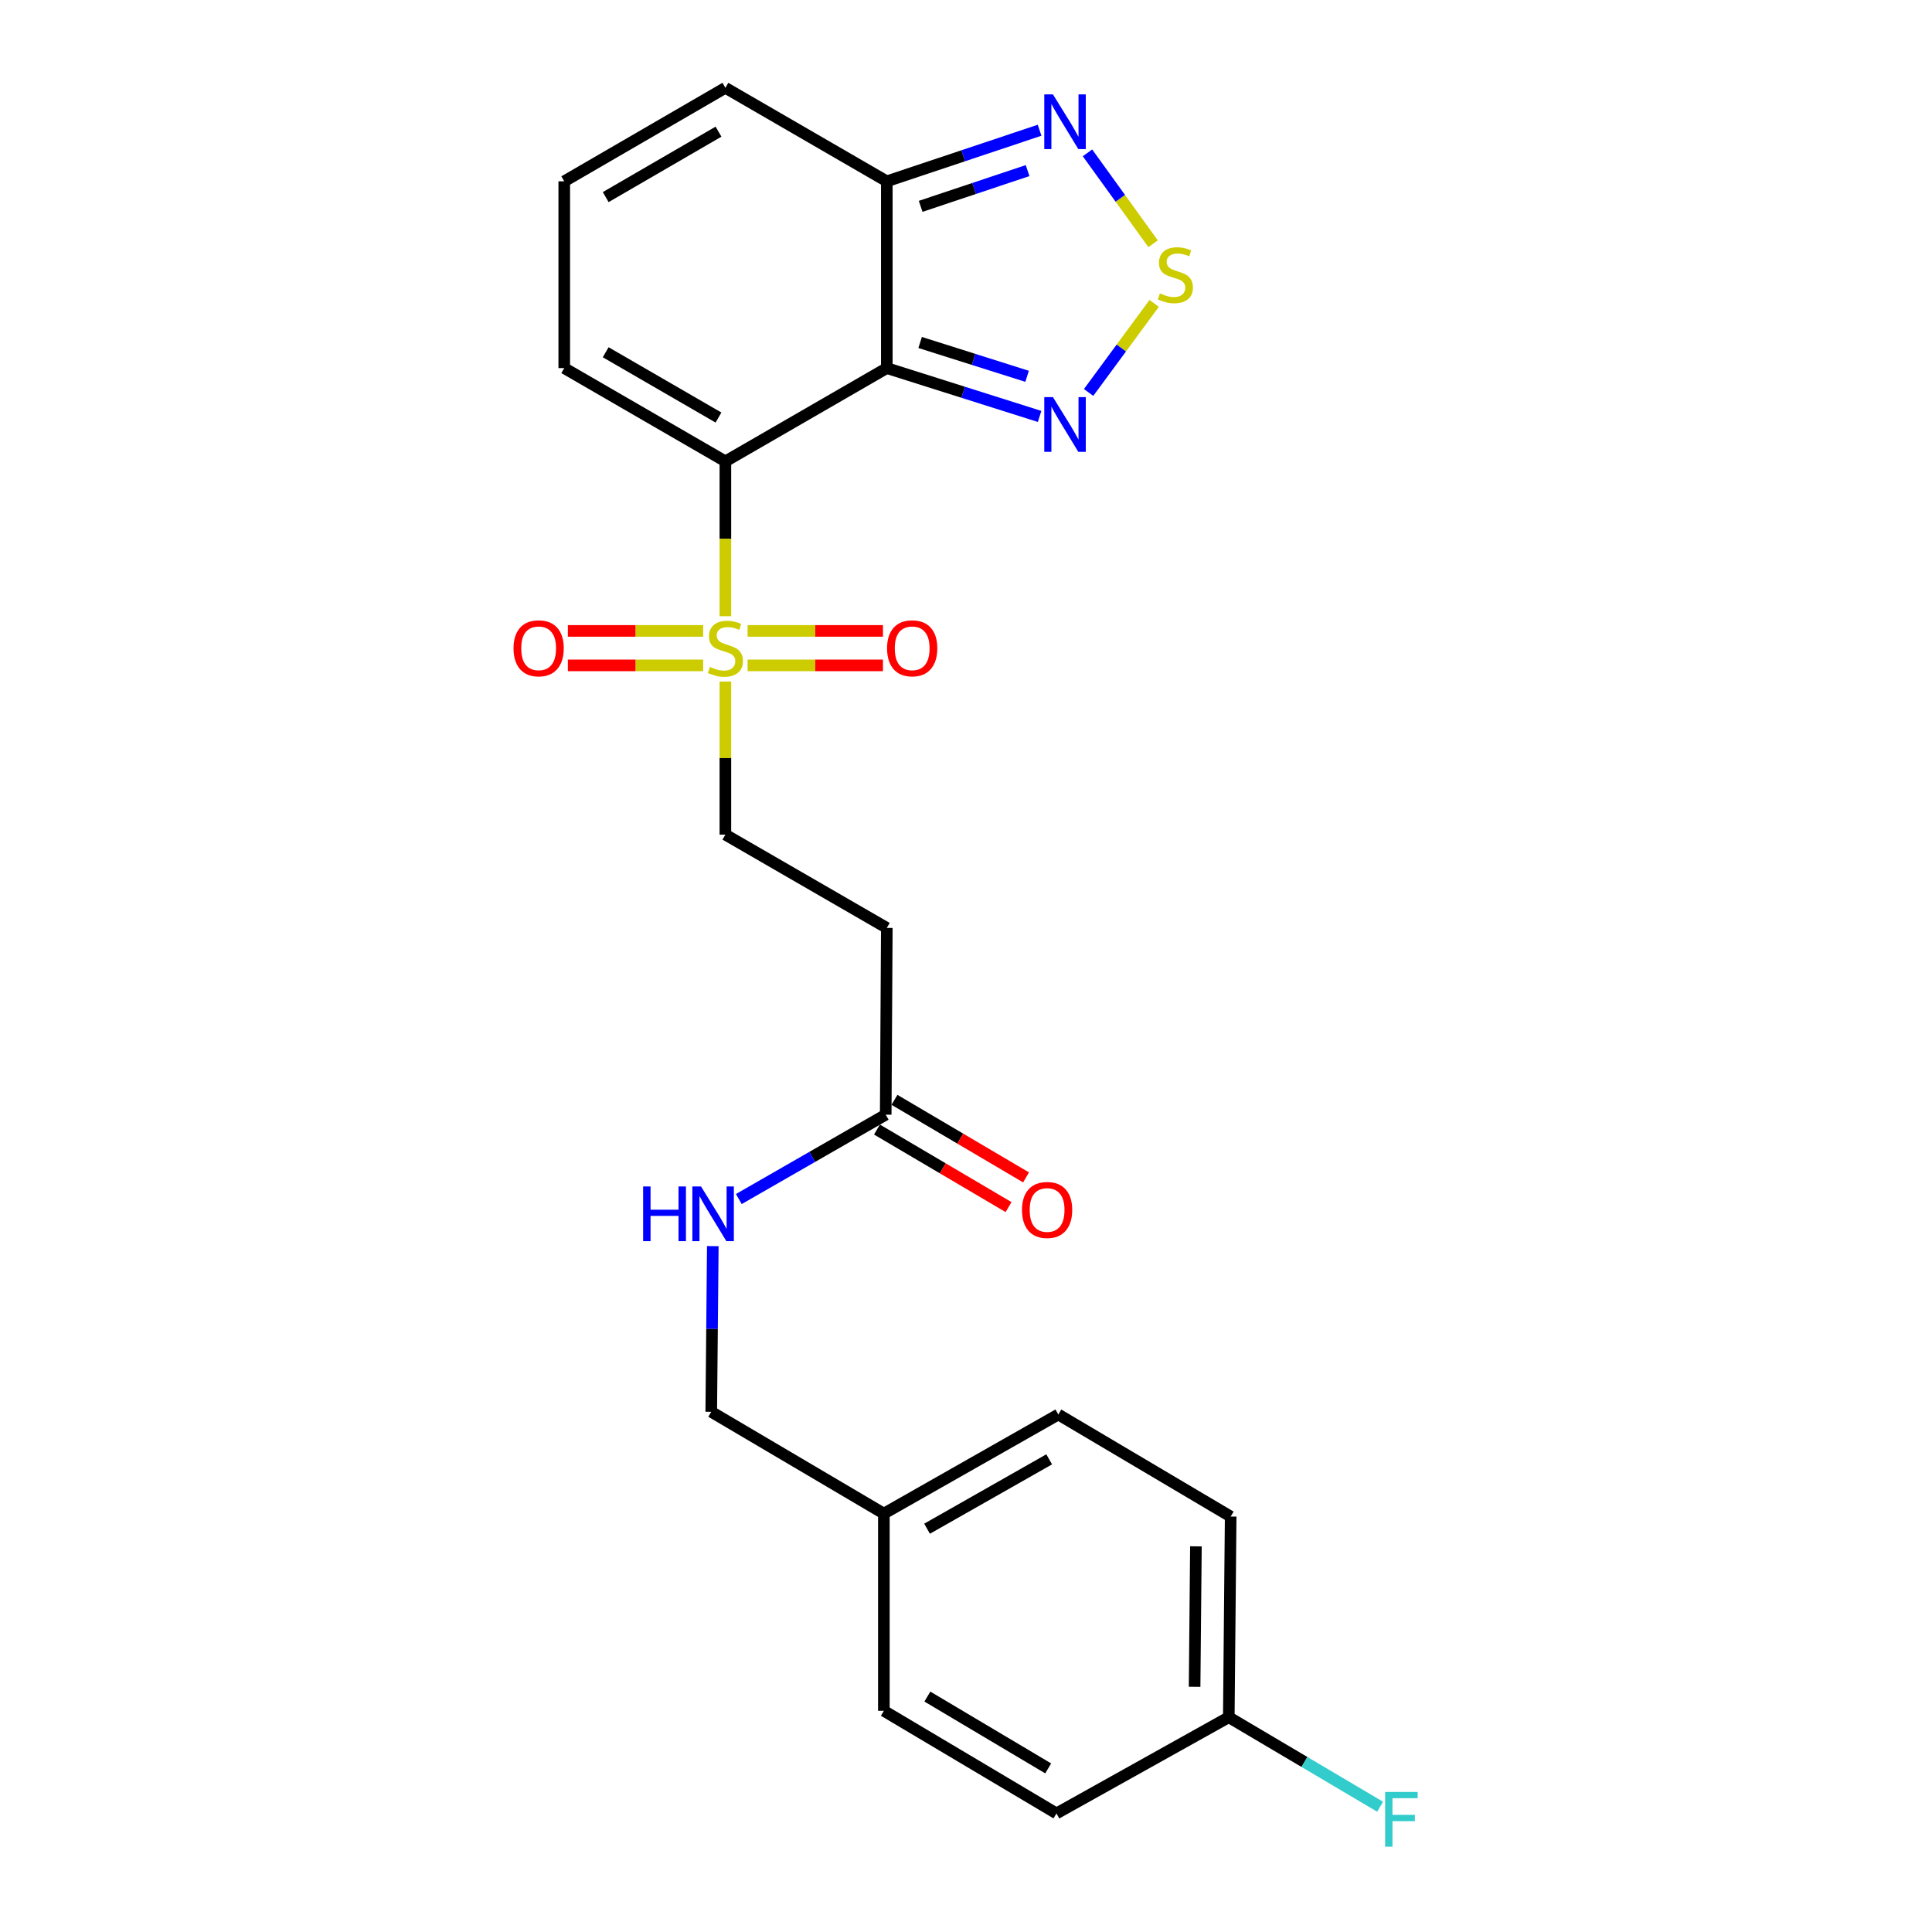 <?xml version='1.0' encoding='iso-8859-1'?>
<svg version='1.1' baseProfile='full'
              xmlns='http://www.w3.org/2000/svg'
                      xmlns:rdkit='http://www.rdkit.org/xml'
                      xmlns:xlink='http://www.w3.org/1999/xlink'
                  xml:space='preserve'
width='1000px' height='1000px' viewBox='0 0 1000 1000'>
<!-- END OF HEADER -->
<rect style='opacity:1.0;fill:#FFFFFF;stroke:none' width='1000' height='1000' x='0' y='0'> </rect>
<path class='bond-0' d='M 375.457,238.8 L 459.011,190.526' style='fill:none;fill-rule:evenodd;stroke:#000000;stroke-width:6px;stroke-linecap:butt;stroke-linejoin:miter;stroke-opacity:1' />
<path class='bond-1' d='M 375.457,238.8 L 375.457,278.871' style='fill:none;fill-rule:evenodd;stroke:#000000;stroke-width:6px;stroke-linecap:butt;stroke-linejoin:miter;stroke-opacity:1' />
<path class='bond-1' d='M 375.457,278.871 L 375.457,318.941' style='fill:none;fill-rule:evenodd;stroke:#CCCC00;stroke-width:6px;stroke-linecap:butt;stroke-linejoin:miter;stroke-opacity:1' />
<path class='bond-6' d='M 375.457,238.8 L 292.053,190.526' style='fill:none;fill-rule:evenodd;stroke:#000000;stroke-width:6px;stroke-linecap:butt;stroke-linejoin:miter;stroke-opacity:1' />
<path class='bond-6' d='M 371.885,216.117 L 313.501,182.324' style='fill:none;fill-rule:evenodd;stroke:#000000;stroke-width:6px;stroke-linecap:butt;stroke-linejoin:miter;stroke-opacity:1' />
<path class='bond-2' d='M 459.011,190.526 L 498.555,203.036' style='fill:none;fill-rule:evenodd;stroke:#000000;stroke-width:6px;stroke-linecap:butt;stroke-linejoin:miter;stroke-opacity:1' />
<path class='bond-2' d='M 498.555,203.036 L 538.099,215.546' style='fill:none;fill-rule:evenodd;stroke:#0000FF;stroke-width:6px;stroke-linecap:butt;stroke-linejoin:miter;stroke-opacity:1' />
<path class='bond-2' d='M 476.256,177.267 L 503.937,186.024' style='fill:none;fill-rule:evenodd;stroke:#000000;stroke-width:6px;stroke-linecap:butt;stroke-linejoin:miter;stroke-opacity:1' />
<path class='bond-2' d='M 503.937,186.024 L 531.618,194.781' style='fill:none;fill-rule:evenodd;stroke:#0000FF;stroke-width:6px;stroke-linecap:butt;stroke-linejoin:miter;stroke-opacity:1' />
<path class='bond-4' d='M 459.011,190.526 L 459.011,93.848' style='fill:none;fill-rule:evenodd;stroke:#000000;stroke-width:6px;stroke-linecap:butt;stroke-linejoin:miter;stroke-opacity:1' />
<path class='bond-8' d='M 375.457,352.772 L 375.457,392.389' style='fill:none;fill-rule:evenodd;stroke:#CCCC00;stroke-width:6px;stroke-linecap:butt;stroke-linejoin:miter;stroke-opacity:1' />
<path class='bond-8' d='M 375.457,392.389 L 375.457,432.007' style='fill:none;fill-rule:evenodd;stroke:#000000;stroke-width:6px;stroke-linecap:butt;stroke-linejoin:miter;stroke-opacity:1' />
<path class='bond-10' d='M 386.955,344.4 L 421.985,344.4' style='fill:none;fill-rule:evenodd;stroke:#CCCC00;stroke-width:6px;stroke-linecap:butt;stroke-linejoin:miter;stroke-opacity:1' />
<path class='bond-10' d='M 421.985,344.4 L 457.015,344.4' style='fill:none;fill-rule:evenodd;stroke:#FF0000;stroke-width:6px;stroke-linecap:butt;stroke-linejoin:miter;stroke-opacity:1' />
<path class='bond-10' d='M 386.955,326.557 L 421.985,326.557' style='fill:none;fill-rule:evenodd;stroke:#CCCC00;stroke-width:6px;stroke-linecap:butt;stroke-linejoin:miter;stroke-opacity:1' />
<path class='bond-10' d='M 421.985,326.557 L 457.015,326.557' style='fill:none;fill-rule:evenodd;stroke:#FF0000;stroke-width:6px;stroke-linecap:butt;stroke-linejoin:miter;stroke-opacity:1' />
<path class='bond-11' d='M 363.961,326.557 L 328.945,326.557' style='fill:none;fill-rule:evenodd;stroke:#CCCC00;stroke-width:6px;stroke-linecap:butt;stroke-linejoin:miter;stroke-opacity:1' />
<path class='bond-11' d='M 328.945,326.557 L 293.928,326.557' style='fill:none;fill-rule:evenodd;stroke:#FF0000;stroke-width:6px;stroke-linecap:butt;stroke-linejoin:miter;stroke-opacity:1' />
<path class='bond-11' d='M 363.961,344.4 L 328.945,344.4' style='fill:none;fill-rule:evenodd;stroke:#CCCC00;stroke-width:6px;stroke-linecap:butt;stroke-linejoin:miter;stroke-opacity:1' />
<path class='bond-11' d='M 328.945,344.4 L 293.928,344.4' style='fill:none;fill-rule:evenodd;stroke:#FF0000;stroke-width:6px;stroke-linecap:butt;stroke-linejoin:miter;stroke-opacity:1' />
<path class='bond-3' d='M 563.454,203.14 L 580.423,180.09' style='fill:none;fill-rule:evenodd;stroke:#0000FF;stroke-width:6px;stroke-linecap:butt;stroke-linejoin:miter;stroke-opacity:1' />
<path class='bond-3' d='M 580.423,180.09 L 597.391,157.04' style='fill:none;fill-rule:evenodd;stroke:#CCCC00;stroke-width:6px;stroke-linecap:butt;stroke-linejoin:miter;stroke-opacity:1' />
<path class='bond-25' d='M 596.845,126.172 L 579.864,102.645' style='fill:none;fill-rule:evenodd;stroke:#CCCC00;stroke-width:6px;stroke-linecap:butt;stroke-linejoin:miter;stroke-opacity:1' />
<path class='bond-25' d='M 579.864,102.645 L 562.883,79.117' style='fill:none;fill-rule:evenodd;stroke:#0000FF;stroke-width:6px;stroke-linecap:butt;stroke-linejoin:miter;stroke-opacity:1' />
<path class='bond-5' d='M 459.011,93.848 L 498.549,80.631' style='fill:none;fill-rule:evenodd;stroke:#000000;stroke-width:6px;stroke-linecap:butt;stroke-linejoin:miter;stroke-opacity:1' />
<path class='bond-5' d='M 498.549,80.631 L 538.086,67.413' style='fill:none;fill-rule:evenodd;stroke:#0000FF;stroke-width:6px;stroke-linecap:butt;stroke-linejoin:miter;stroke-opacity:1' />
<path class='bond-5' d='M 476.529,106.805 L 504.206,97.553' style='fill:none;fill-rule:evenodd;stroke:#000000;stroke-width:6px;stroke-linecap:butt;stroke-linejoin:miter;stroke-opacity:1' />
<path class='bond-5' d='M 504.206,97.553 L 531.882,88.3' style='fill:none;fill-rule:evenodd;stroke:#0000FF;stroke-width:6px;stroke-linecap:butt;stroke-linejoin:miter;stroke-opacity:1' />
<path class='bond-24' d='M 459.011,93.848 L 375.457,45.455' style='fill:none;fill-rule:evenodd;stroke:#000000;stroke-width:6px;stroke-linecap:butt;stroke-linejoin:miter;stroke-opacity:1' />
<path class='bond-12' d='M 292.053,190.526 L 292.053,93.848' style='fill:none;fill-rule:evenodd;stroke:#000000;stroke-width:6px;stroke-linecap:butt;stroke-linejoin:miter;stroke-opacity:1' />
<path class='bond-7' d='M 458.446,576.96 L 459.011,480.292' style='fill:none;fill-rule:evenodd;stroke:#000000;stroke-width:6px;stroke-linecap:butt;stroke-linejoin:miter;stroke-opacity:1' />
<path class='bond-14' d='M 458.446,576.96 L 420.433,598.79' style='fill:none;fill-rule:evenodd;stroke:#000000;stroke-width:6px;stroke-linecap:butt;stroke-linejoin:miter;stroke-opacity:1' />
<path class='bond-14' d='M 420.433,598.79 L 382.419,620.621' style='fill:none;fill-rule:evenodd;stroke:#0000FF;stroke-width:6px;stroke-linecap:butt;stroke-linejoin:miter;stroke-opacity:1' />
<path class='bond-15' d='M 453.916,584.646 L 487.971,604.718' style='fill:none;fill-rule:evenodd;stroke:#000000;stroke-width:6px;stroke-linecap:butt;stroke-linejoin:miter;stroke-opacity:1' />
<path class='bond-15' d='M 487.971,604.718 L 522.026,624.79' style='fill:none;fill-rule:evenodd;stroke:#FF0000;stroke-width:6px;stroke-linecap:butt;stroke-linejoin:miter;stroke-opacity:1' />
<path class='bond-15' d='M 462.976,569.274 L 497.031,589.347' style='fill:none;fill-rule:evenodd;stroke:#000000;stroke-width:6px;stroke-linecap:butt;stroke-linejoin:miter;stroke-opacity:1' />
<path class='bond-15' d='M 497.031,589.347 L 531.086,609.419' style='fill:none;fill-rule:evenodd;stroke:#FF0000;stroke-width:6px;stroke-linecap:butt;stroke-linejoin:miter;stroke-opacity:1' />
<path class='bond-9' d='M 375.457,432.007 L 459.011,480.292' style='fill:none;fill-rule:evenodd;stroke:#000000;stroke-width:6px;stroke-linecap:butt;stroke-linejoin:miter;stroke-opacity:1' />
<path class='bond-13' d='M 292.053,93.848 L 375.457,45.455' style='fill:none;fill-rule:evenodd;stroke:#000000;stroke-width:6px;stroke-linecap:butt;stroke-linejoin:miter;stroke-opacity:1' />
<path class='bond-13' d='M 313.518,102.022 L 371.901,68.147' style='fill:none;fill-rule:evenodd;stroke:#000000;stroke-width:6px;stroke-linecap:butt;stroke-linejoin:miter;stroke-opacity:1' />
<path class='bond-16' d='M 368.947,644.99 L 368.544,687.867' style='fill:none;fill-rule:evenodd;stroke:#0000FF;stroke-width:6px;stroke-linecap:butt;stroke-linejoin:miter;stroke-opacity:1' />
<path class='bond-16' d='M 368.544,687.867 L 368.142,730.744' style='fill:none;fill-rule:evenodd;stroke:#000000;stroke-width:6px;stroke-linecap:butt;stroke-linejoin:miter;stroke-opacity:1' />
<path class='bond-18' d='M 368.142,730.744 L 457.484,783.44' style='fill:none;fill-rule:evenodd;stroke:#000000;stroke-width:6px;stroke-linecap:butt;stroke-linejoin:miter;stroke-opacity:1' />
<path class='bond-17' d='M 636.021,888.831 L 636.992,784.967' style='fill:none;fill-rule:evenodd;stroke:#000000;stroke-width:6px;stroke-linecap:butt;stroke-linejoin:miter;stroke-opacity:1' />
<path class='bond-17' d='M 618.325,873.084 L 619.005,800.379' style='fill:none;fill-rule:evenodd;stroke:#000000;stroke-width:6px;stroke-linecap:butt;stroke-linejoin:miter;stroke-opacity:1' />
<path class='bond-19' d='M 636.021,888.831 L 675.185,911.996' style='fill:none;fill-rule:evenodd;stroke:#000000;stroke-width:6px;stroke-linecap:butt;stroke-linejoin:miter;stroke-opacity:1' />
<path class='bond-19' d='M 675.185,911.996 L 714.348,935.16' style='fill:none;fill-rule:evenodd;stroke:#33CCCC;stroke-width:6px;stroke-linecap:butt;stroke-linejoin:miter;stroke-opacity:1' />
<path class='bond-26' d='M 636.021,888.831 L 546.827,938.622' style='fill:none;fill-rule:evenodd;stroke:#000000;stroke-width:6px;stroke-linecap:butt;stroke-linejoin:miter;stroke-opacity:1' />
<path class='bond-22' d='M 457.484,783.44 L 457.484,885.51' style='fill:none;fill-rule:evenodd;stroke:#000000;stroke-width:6px;stroke-linecap:butt;stroke-linejoin:miter;stroke-opacity:1' />
<path class='bond-23' d='M 457.484,783.44 L 547.789,732.142' style='fill:none;fill-rule:evenodd;stroke:#000000;stroke-width:6px;stroke-linecap:butt;stroke-linejoin:miter;stroke-opacity:1' />
<path class='bond-23' d='M 479.843,791.26 L 543.056,755.351' style='fill:none;fill-rule:evenodd;stroke:#000000;stroke-width:6px;stroke-linecap:butt;stroke-linejoin:miter;stroke-opacity:1' />
<path class='bond-20' d='M 546.827,938.622 L 457.484,885.51' style='fill:none;fill-rule:evenodd;stroke:#000000;stroke-width:6px;stroke-linecap:butt;stroke-linejoin:miter;stroke-opacity:1' />
<path class='bond-20' d='M 542.543,915.318 L 480.003,878.14' style='fill:none;fill-rule:evenodd;stroke:#000000;stroke-width:6px;stroke-linecap:butt;stroke-linejoin:miter;stroke-opacity:1' />
<path class='bond-21' d='M 636.992,784.967 L 547.789,732.142' style='fill:none;fill-rule:evenodd;stroke:#000000;stroke-width:6px;stroke-linecap:butt;stroke-linejoin:miter;stroke-opacity:1' />
<path  class='atom-2' d='M 367.457 345.198
Q 367.777 345.318, 369.097 345.878
Q 370.417 346.438, 371.857 346.798
Q 373.337 347.118, 374.777 347.118
Q 377.457 347.118, 379.017 345.838
Q 380.577 344.518, 380.577 342.238
Q 380.577 340.678, 379.777 339.718
Q 379.017 338.758, 377.817 338.238
Q 376.617 337.718, 374.617 337.118
Q 372.097 336.358, 370.577 335.638
Q 369.097 334.918, 368.017 333.398
Q 366.977 331.878, 366.977 329.318
Q 366.977 325.758, 369.377 323.558
Q 371.817 321.358, 376.617 321.358
Q 379.897 321.358, 383.617 322.918
L 382.697 325.998
Q 379.297 324.598, 376.737 324.598
Q 373.977 324.598, 372.457 325.758
Q 370.937 326.878, 370.977 328.838
Q 370.977 330.358, 371.737 331.278
Q 372.537 332.198, 373.657 332.718
Q 374.817 333.238, 376.737 333.838
Q 379.297 334.638, 380.817 335.438
Q 382.337 336.238, 383.417 337.878
Q 384.537 339.478, 384.537 342.238
Q 384.537 346.158, 381.897 348.278
Q 379.297 350.358, 374.937 350.358
Q 372.417 350.358, 370.497 349.798
Q 368.617 349.278, 366.377 348.358
L 367.457 345.198
' fill='#CCCC00'/>
<path  class='atom-3' d='M 544.998 205.549
L 554.278 220.549
Q 555.198 222.029, 556.678 224.709
Q 558.158 227.389, 558.238 227.549
L 558.238 205.549
L 561.998 205.549
L 561.998 233.869
L 558.118 233.869
L 548.158 217.469
Q 546.998 215.549, 545.758 213.349
Q 544.558 211.149, 544.198 210.469
L 544.198 233.869
L 540.518 233.869
L 540.518 205.549
L 544.998 205.549
' fill='#0000FF'/>
<path  class='atom-4' d='M 600.365 151.852
Q 600.685 151.972, 602.005 152.532
Q 603.325 153.092, 604.765 153.452
Q 606.245 153.772, 607.685 153.772
Q 610.365 153.772, 611.925 152.492
Q 613.485 151.172, 613.485 148.892
Q 613.485 147.332, 612.685 146.372
Q 611.925 145.412, 610.725 144.892
Q 609.525 144.372, 607.525 143.772
Q 605.005 143.012, 603.485 142.292
Q 602.005 141.572, 600.925 140.052
Q 599.885 138.532, 599.885 135.972
Q 599.885 132.412, 602.285 130.212
Q 604.725 128.012, 609.525 128.012
Q 612.805 128.012, 616.525 129.572
L 615.605 132.652
Q 612.205 131.252, 609.645 131.252
Q 606.885 131.252, 605.365 132.412
Q 603.845 133.532, 603.885 135.492
Q 603.885 137.012, 604.645 137.932
Q 605.445 138.852, 606.565 139.372
Q 607.725 139.892, 609.645 140.492
Q 612.205 141.292, 613.725 142.092
Q 615.245 142.892, 616.325 144.532
Q 617.445 146.132, 617.445 148.892
Q 617.445 152.812, 614.805 154.932
Q 612.205 157.012, 607.845 157.012
Q 605.325 157.012, 603.405 156.452
Q 601.525 155.932, 599.285 155.012
L 600.365 151.852
' fill='#CCCC00'/>
<path  class='atom-6' d='M 544.998 48.85
L 554.278 63.85
Q 555.198 65.33, 556.678 68.01
Q 558.158 70.69, 558.238 70.85
L 558.238 48.85
L 561.998 48.85
L 561.998 77.17
L 558.118 77.17
L 548.158 60.77
Q 546.998 58.85, 545.758 56.65
Q 544.558 54.45, 544.198 53.77
L 544.198 77.17
L 540.518 77.17
L 540.518 48.85
L 544.998 48.85
' fill='#0000FF'/>
<path  class='atom-11' d='M 459.145 335.558
Q 459.145 328.758, 462.505 324.958
Q 465.865 321.158, 472.145 321.158
Q 478.425 321.158, 481.785 324.958
Q 485.145 328.758, 485.145 335.558
Q 485.145 342.438, 481.745 346.358
Q 478.345 350.238, 472.145 350.238
Q 465.905 350.238, 462.505 346.358
Q 459.145 342.478, 459.145 335.558
M 472.145 347.038
Q 476.465 347.038, 478.785 344.158
Q 481.145 341.238, 481.145 335.558
Q 481.145 329.998, 478.785 327.198
Q 476.465 324.358, 472.145 324.358
Q 467.825 324.358, 465.465 327.158
Q 463.145 329.958, 463.145 335.558
Q 463.145 341.278, 465.465 344.158
Q 467.825 347.038, 472.145 347.038
' fill='#FF0000'/>
<path  class='atom-12' d='M 265.799 335.558
Q 265.799 328.758, 269.159 324.958
Q 272.519 321.158, 278.799 321.158
Q 285.079 321.158, 288.439 324.958
Q 291.799 328.758, 291.799 335.558
Q 291.799 342.438, 288.399 346.358
Q 284.999 350.238, 278.799 350.238
Q 272.559 350.238, 269.159 346.358
Q 265.799 342.478, 265.799 335.558
M 278.799 347.038
Q 283.119 347.038, 285.439 344.158
Q 287.799 341.238, 287.799 335.558
Q 287.799 329.998, 285.439 327.198
Q 283.119 324.358, 278.799 324.358
Q 274.479 324.358, 272.119 327.158
Q 269.799 329.958, 269.799 335.558
Q 269.799 341.278, 272.119 344.158
Q 274.479 347.038, 278.799 347.038
' fill='#FF0000'/>
<path  class='atom-15' d='M 332.883 614.108
L 336.723 614.108
L 336.723 626.148
L 351.203 626.148
L 351.203 614.108
L 355.043 614.108
L 355.043 642.428
L 351.203 642.428
L 351.203 629.348
L 336.723 629.348
L 336.723 642.428
L 332.883 642.428
L 332.883 614.108
' fill='#0000FF'/>
<path  class='atom-15' d='M 362.843 614.108
L 372.123 629.108
Q 373.043 630.588, 374.523 633.268
Q 376.003 635.948, 376.083 636.108
L 376.083 614.108
L 379.843 614.108
L 379.843 642.428
L 375.963 642.428
L 366.003 626.028
Q 364.843 624.108, 363.603 621.908
Q 362.403 619.708, 362.043 619.028
L 362.043 642.428
L 358.363 642.428
L 358.363 614.108
L 362.843 614.108
' fill='#0000FF'/>
<path  class='atom-16' d='M 528.98 626.276
Q 528.98 619.476, 532.34 615.676
Q 535.7 611.876, 541.98 611.876
Q 548.26 611.876, 551.62 615.676
Q 554.98 619.476, 554.98 626.276
Q 554.98 633.156, 551.58 637.076
Q 548.18 640.956, 541.98 640.956
Q 535.74 640.956, 532.34 637.076
Q 528.98 633.196, 528.98 626.276
M 541.98 637.756
Q 546.3 637.756, 548.62 634.876
Q 550.98 631.956, 550.98 626.276
Q 550.98 620.716, 548.62 617.916
Q 546.3 615.076, 541.98 615.076
Q 537.66 615.076, 535.3 617.876
Q 532.98 620.676, 532.98 626.276
Q 532.98 631.996, 535.3 634.876
Q 537.66 637.756, 541.98 637.756
' fill='#FF0000'/>
<path  class='atom-20' d='M 716.943 927.515
L 733.783 927.515
L 733.783 930.755
L 720.743 930.755
L 720.743 939.355
L 732.343 939.355
L 732.343 942.635
L 720.743 942.635
L 720.743 955.835
L 716.943 955.835
L 716.943 927.515
' fill='#33CCCC'/>
</svg>
